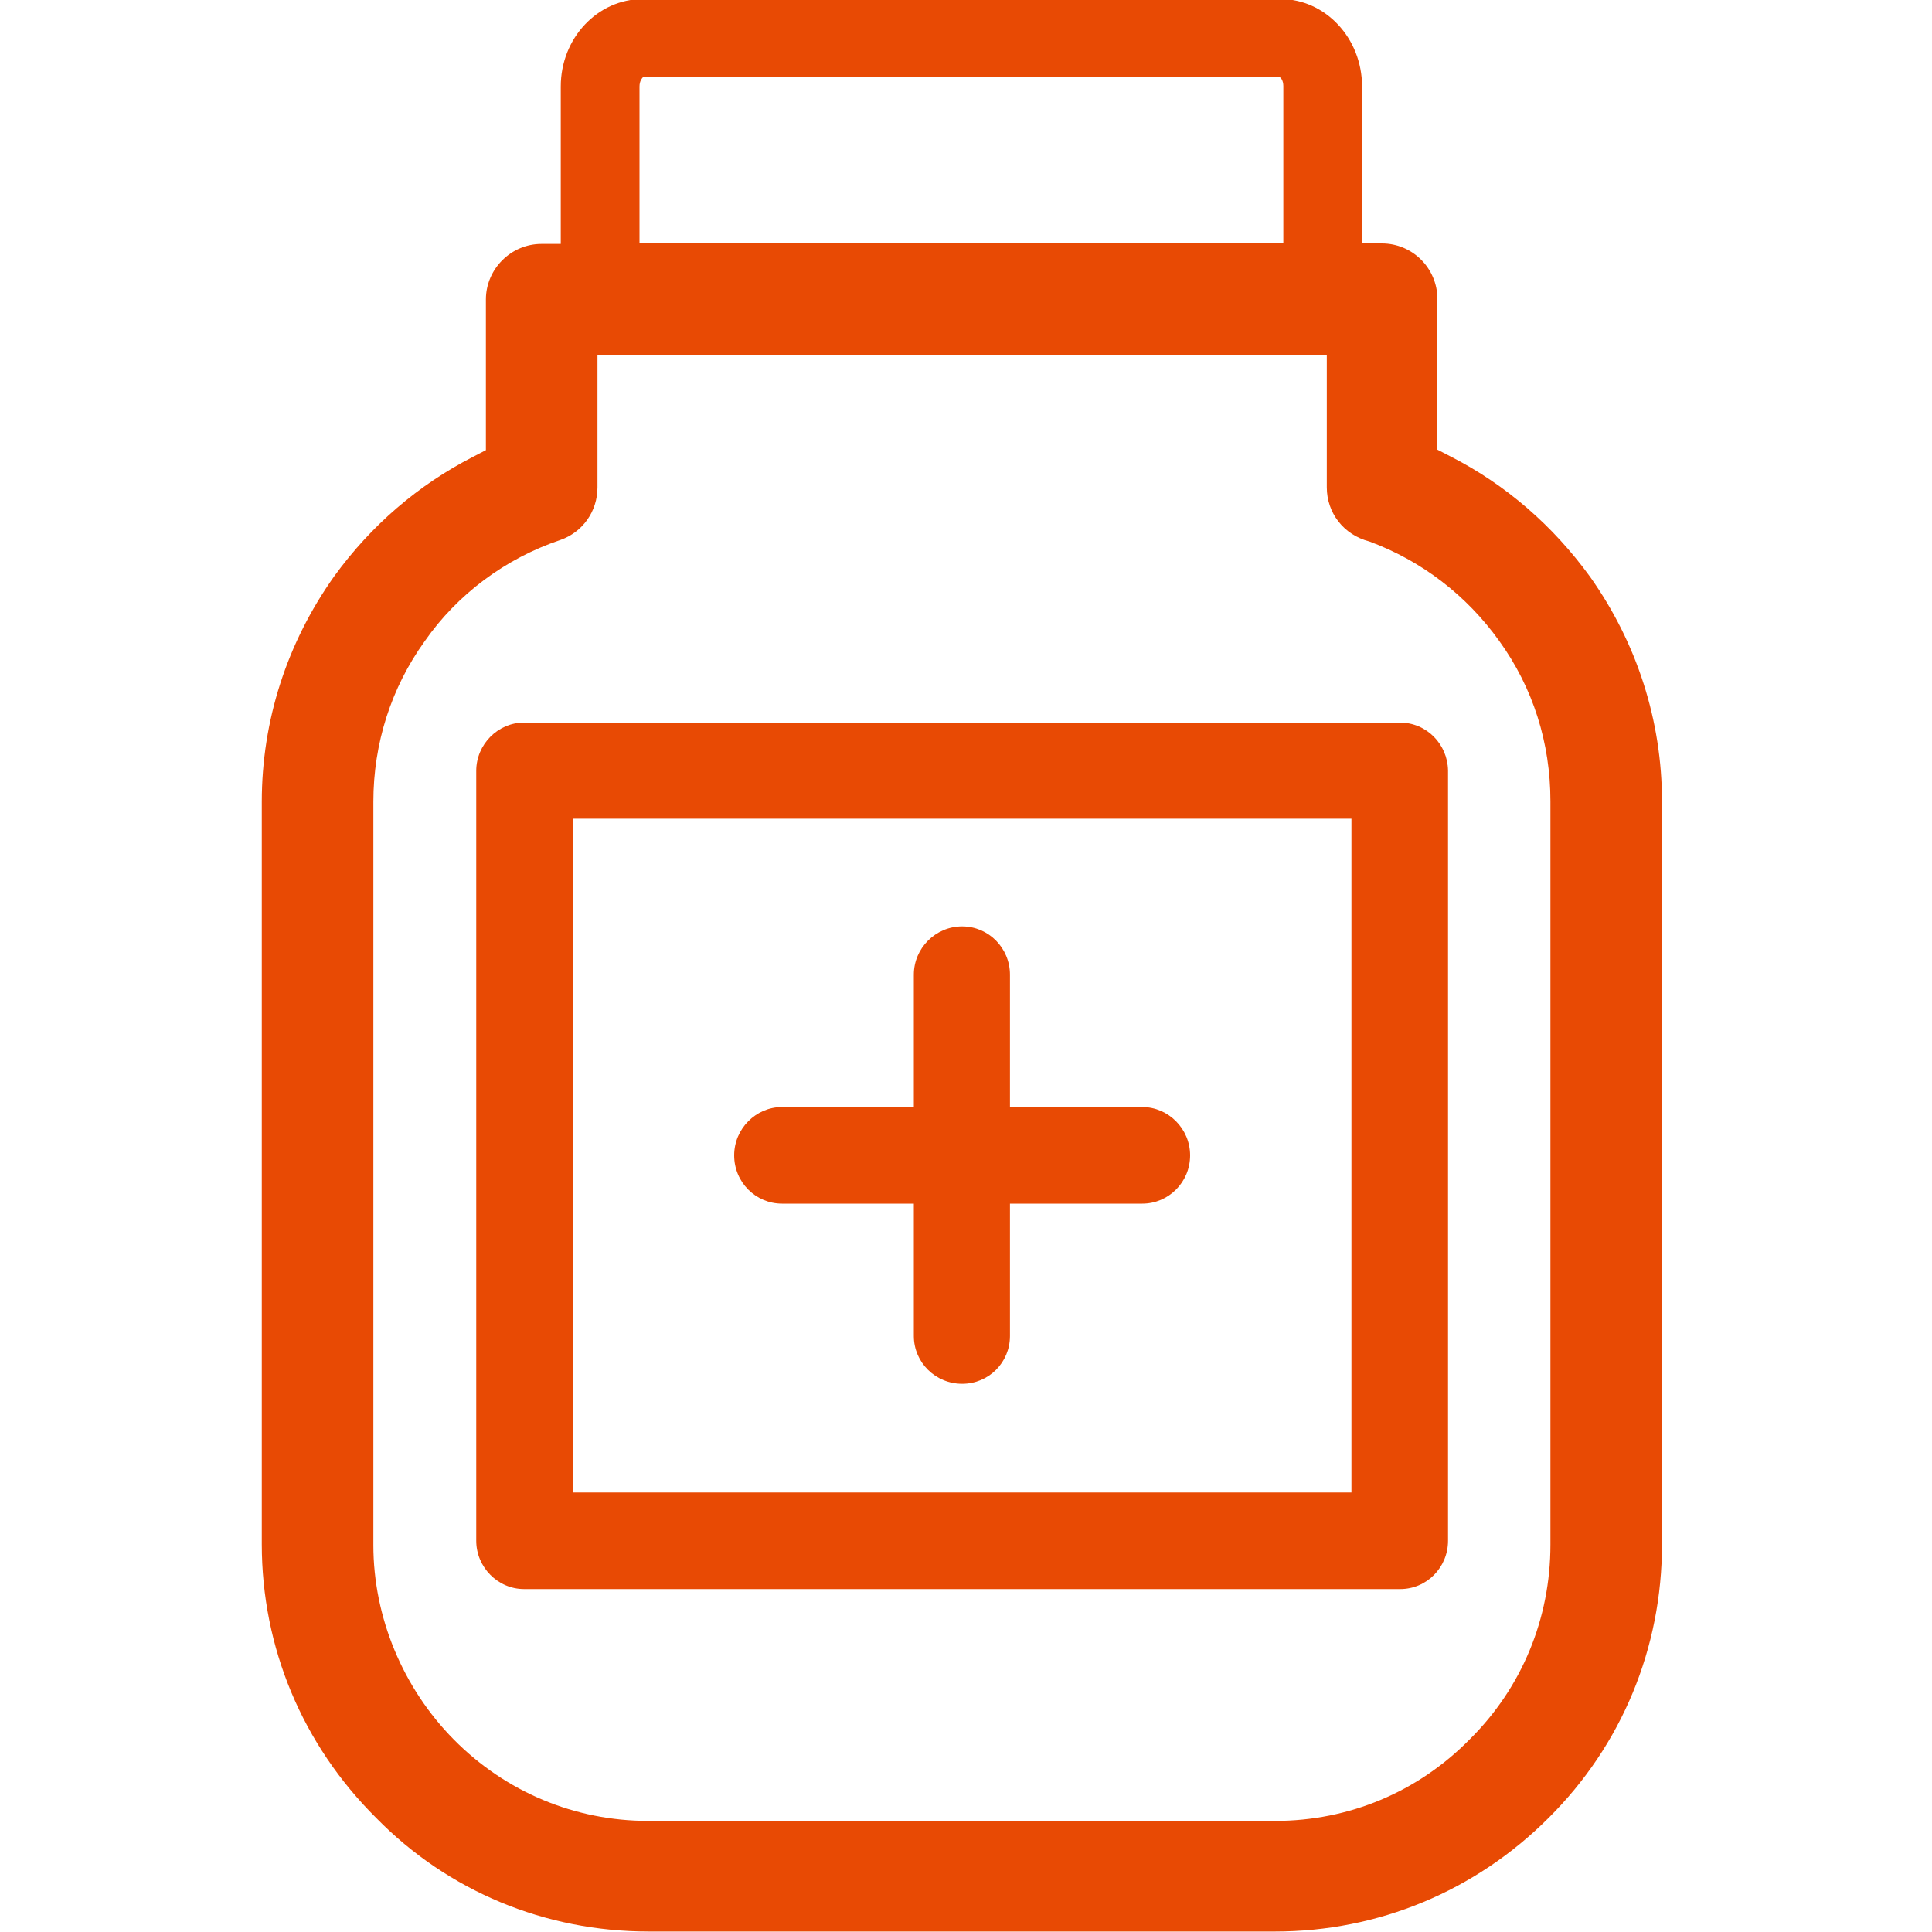 <?xml version="1.0" encoding="UTF-8"?> <!-- Generator: Adobe Illustrator 24.2.0, SVG Export Plug-In . SVG Version: 6.00 Build 0) --> <svg xmlns="http://www.w3.org/2000/svg" xmlns:xlink="http://www.w3.org/1999/xlink" version="1.1" id="Ebene_1" x="0px" y="0px" viewBox="0 0 40 40" style="enable-background:new 0 0 40 40;" width="40" xml:space="preserve"> <style type="text/css"> .st0{fill:#E84A04;} .st1{fill:#C1272D;} .st2{fill:#E84A04;stroke:#000000;stroke-width:2;stroke-miterlimit:10;} .st3{clip-path:url(#SVGID_2_);fill:#C1272D;} </style> <g> <path class="st0" d="M16.19,24.92h2.73v2.74c0,0.55,0.45,0.99,1,0.99c0.55,0,0.99-0.44,0.99-0.99v-2.74h2.74 c0.54,0,0.99-0.44,0.99-1c0-0.55-0.45-1-0.99-1h-2.74v-2.74c0-0.55-0.44-1-0.99-1c-0.55,0-1,0.45-1,1v2.74h-2.73 c-0.54,0-0.99,0.45-0.99,1C15.2,24.48,15.65,24.92,16.19,24.92z"></path> <path class="st0" d="M28.98,14.96H10.85c-0.54,0-0.99,0.45-0.99,1V31.9c0,0.55,0.45,1,0.99,1h18.14c0.55,0,0.99-0.45,0.99-1V15.95 C29.97,15.41,29.54,14.96,28.98,14.96z M27.98,30.9H11.86V16.95h16.12V30.9z"></path> <path class="st0" d="M32.92,11.94c-0.77-1.06-1.74-1.9-2.87-2.48l-0.29-0.15V6.19c0-0.63-0.51-1.15-1.15-1.15H28.2V1.79 c0-1-0.76-1.81-1.69-1.81h-13.2c-0.94,0-1.7,0.81-1.7,1.81v3.26h-0.4c-0.63,0-1.15,0.52-1.15,1.15v3.12L9.79,9.46 c-1.13,0.58-2.1,1.41-2.87,2.47c-0.98,1.38-1.5,2.99-1.5,4.67v15.37c0,2.14,0.84,4.15,2.37,5.67c1.49,1.52,3.5,2.35,5.64,2.35H26.4 c2.14,0,4.15-0.84,5.66-2.35c1.52-1.51,2.35-3.52,2.35-5.67V16.6C34.41,14.92,33.89,13.31,32.92,11.94z M13.31,1.6l13.19,0 c0.02,0.01,0.07,0.07,0.07,0.18v3.26H13.24V1.79C13.24,1.67,13.3,1.61,13.31,1.6z M32.1,31.98c0,1.53-0.59,2.96-1.67,4.03 c-1.07,1.09-2.5,1.69-4.03,1.69H13.42c-1.52,0-2.95-0.6-4.02-1.68c-1.06-1.07-1.67-2.54-1.67-4.03V16.6c0-1.21,0.37-2.36,1.06-3.32 c0.68-0.98,1.68-1.72,2.81-2.1c0.46-0.16,0.77-0.59,0.77-1.09V7.35h15.1v2.74c0,0.52,0.34,0.98,0.88,1.12 c1.08,0.4,2.01,1.11,2.69,2.06c0.7,0.97,1.06,2.11,1.06,3.32V31.98z"></path> </g> </svg> 